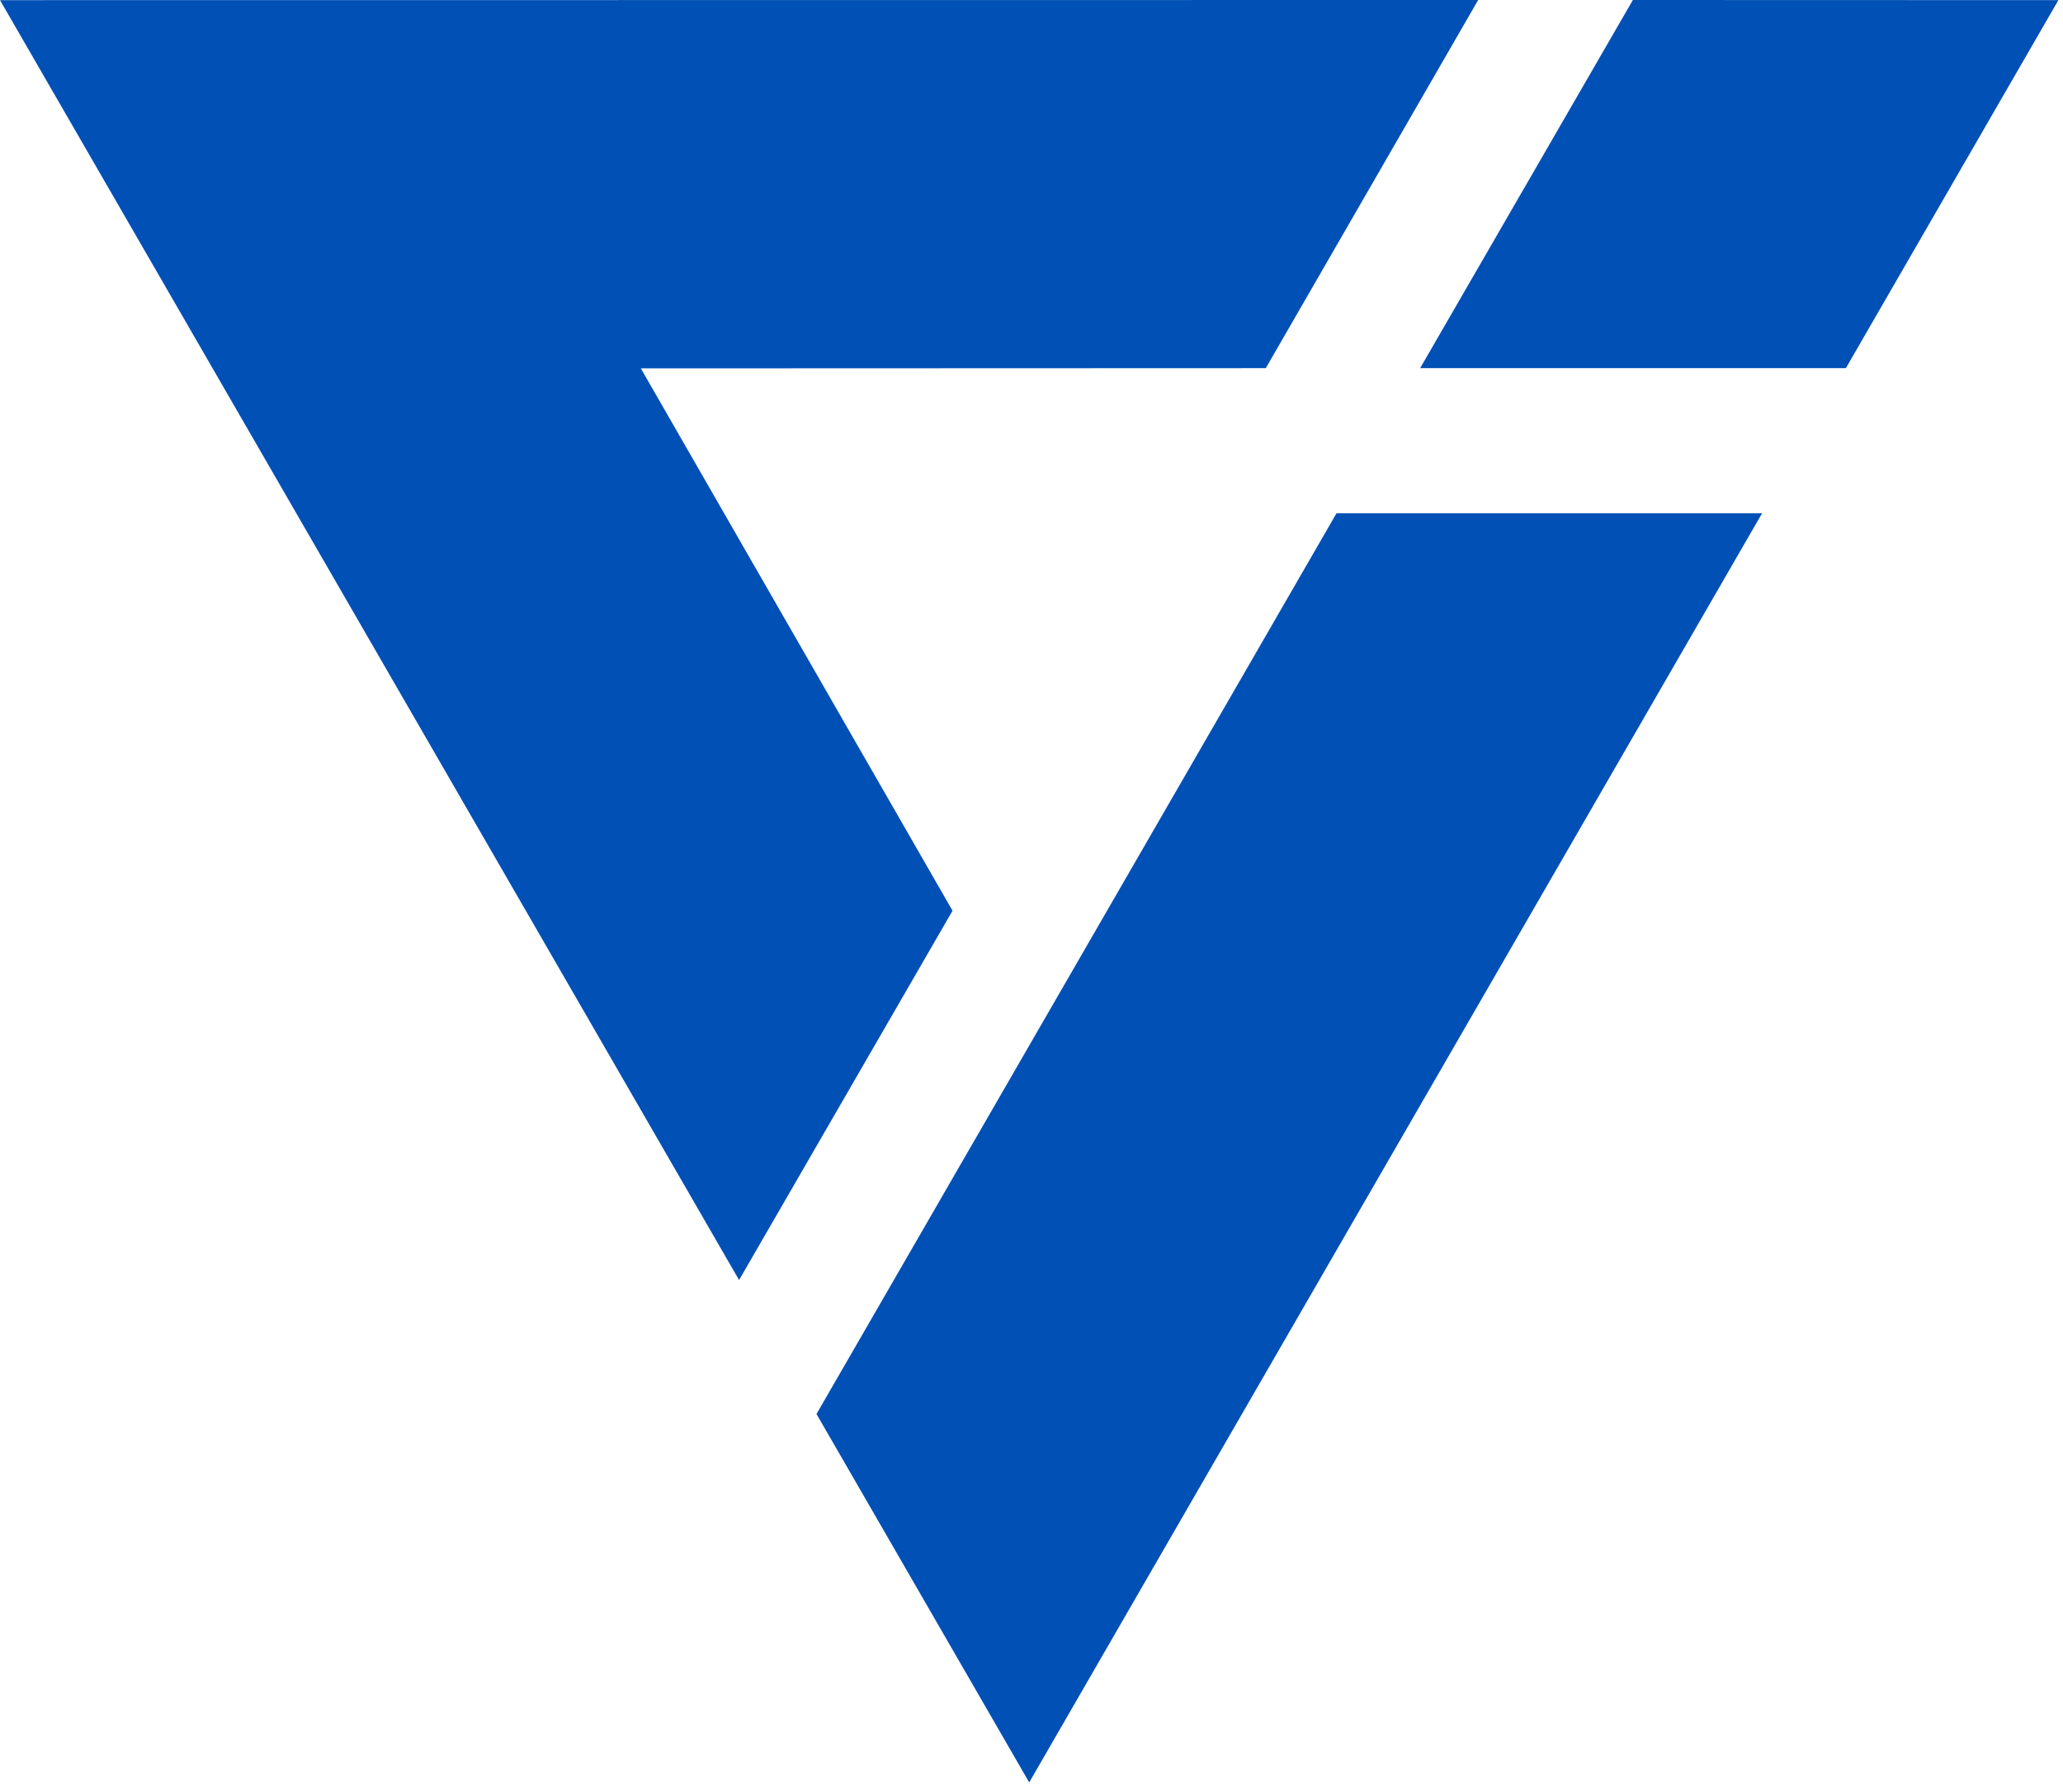 <svg width="145" height="126" viewBox="0 0 145 126" fill="none" xmlns="http://www.w3.org/2000/svg">
<path d="M45.042 25.897L88.967 25.881L103.894 0L0 0.01L51.947 89.985L66.95 64.023L45.042 25.897Z" fill="#0150B5"/>
<path d="M99.817 25.879H129.74L144.676 0.009L114.768 5.05447e-05L99.817 25.879Z" fill="#0150B5"/>
<path d="M57.388 99.404L72.338 125.303L123.848 36.085H93.936L57.388 99.404Z" fill="#0150B5"/>
</svg>
